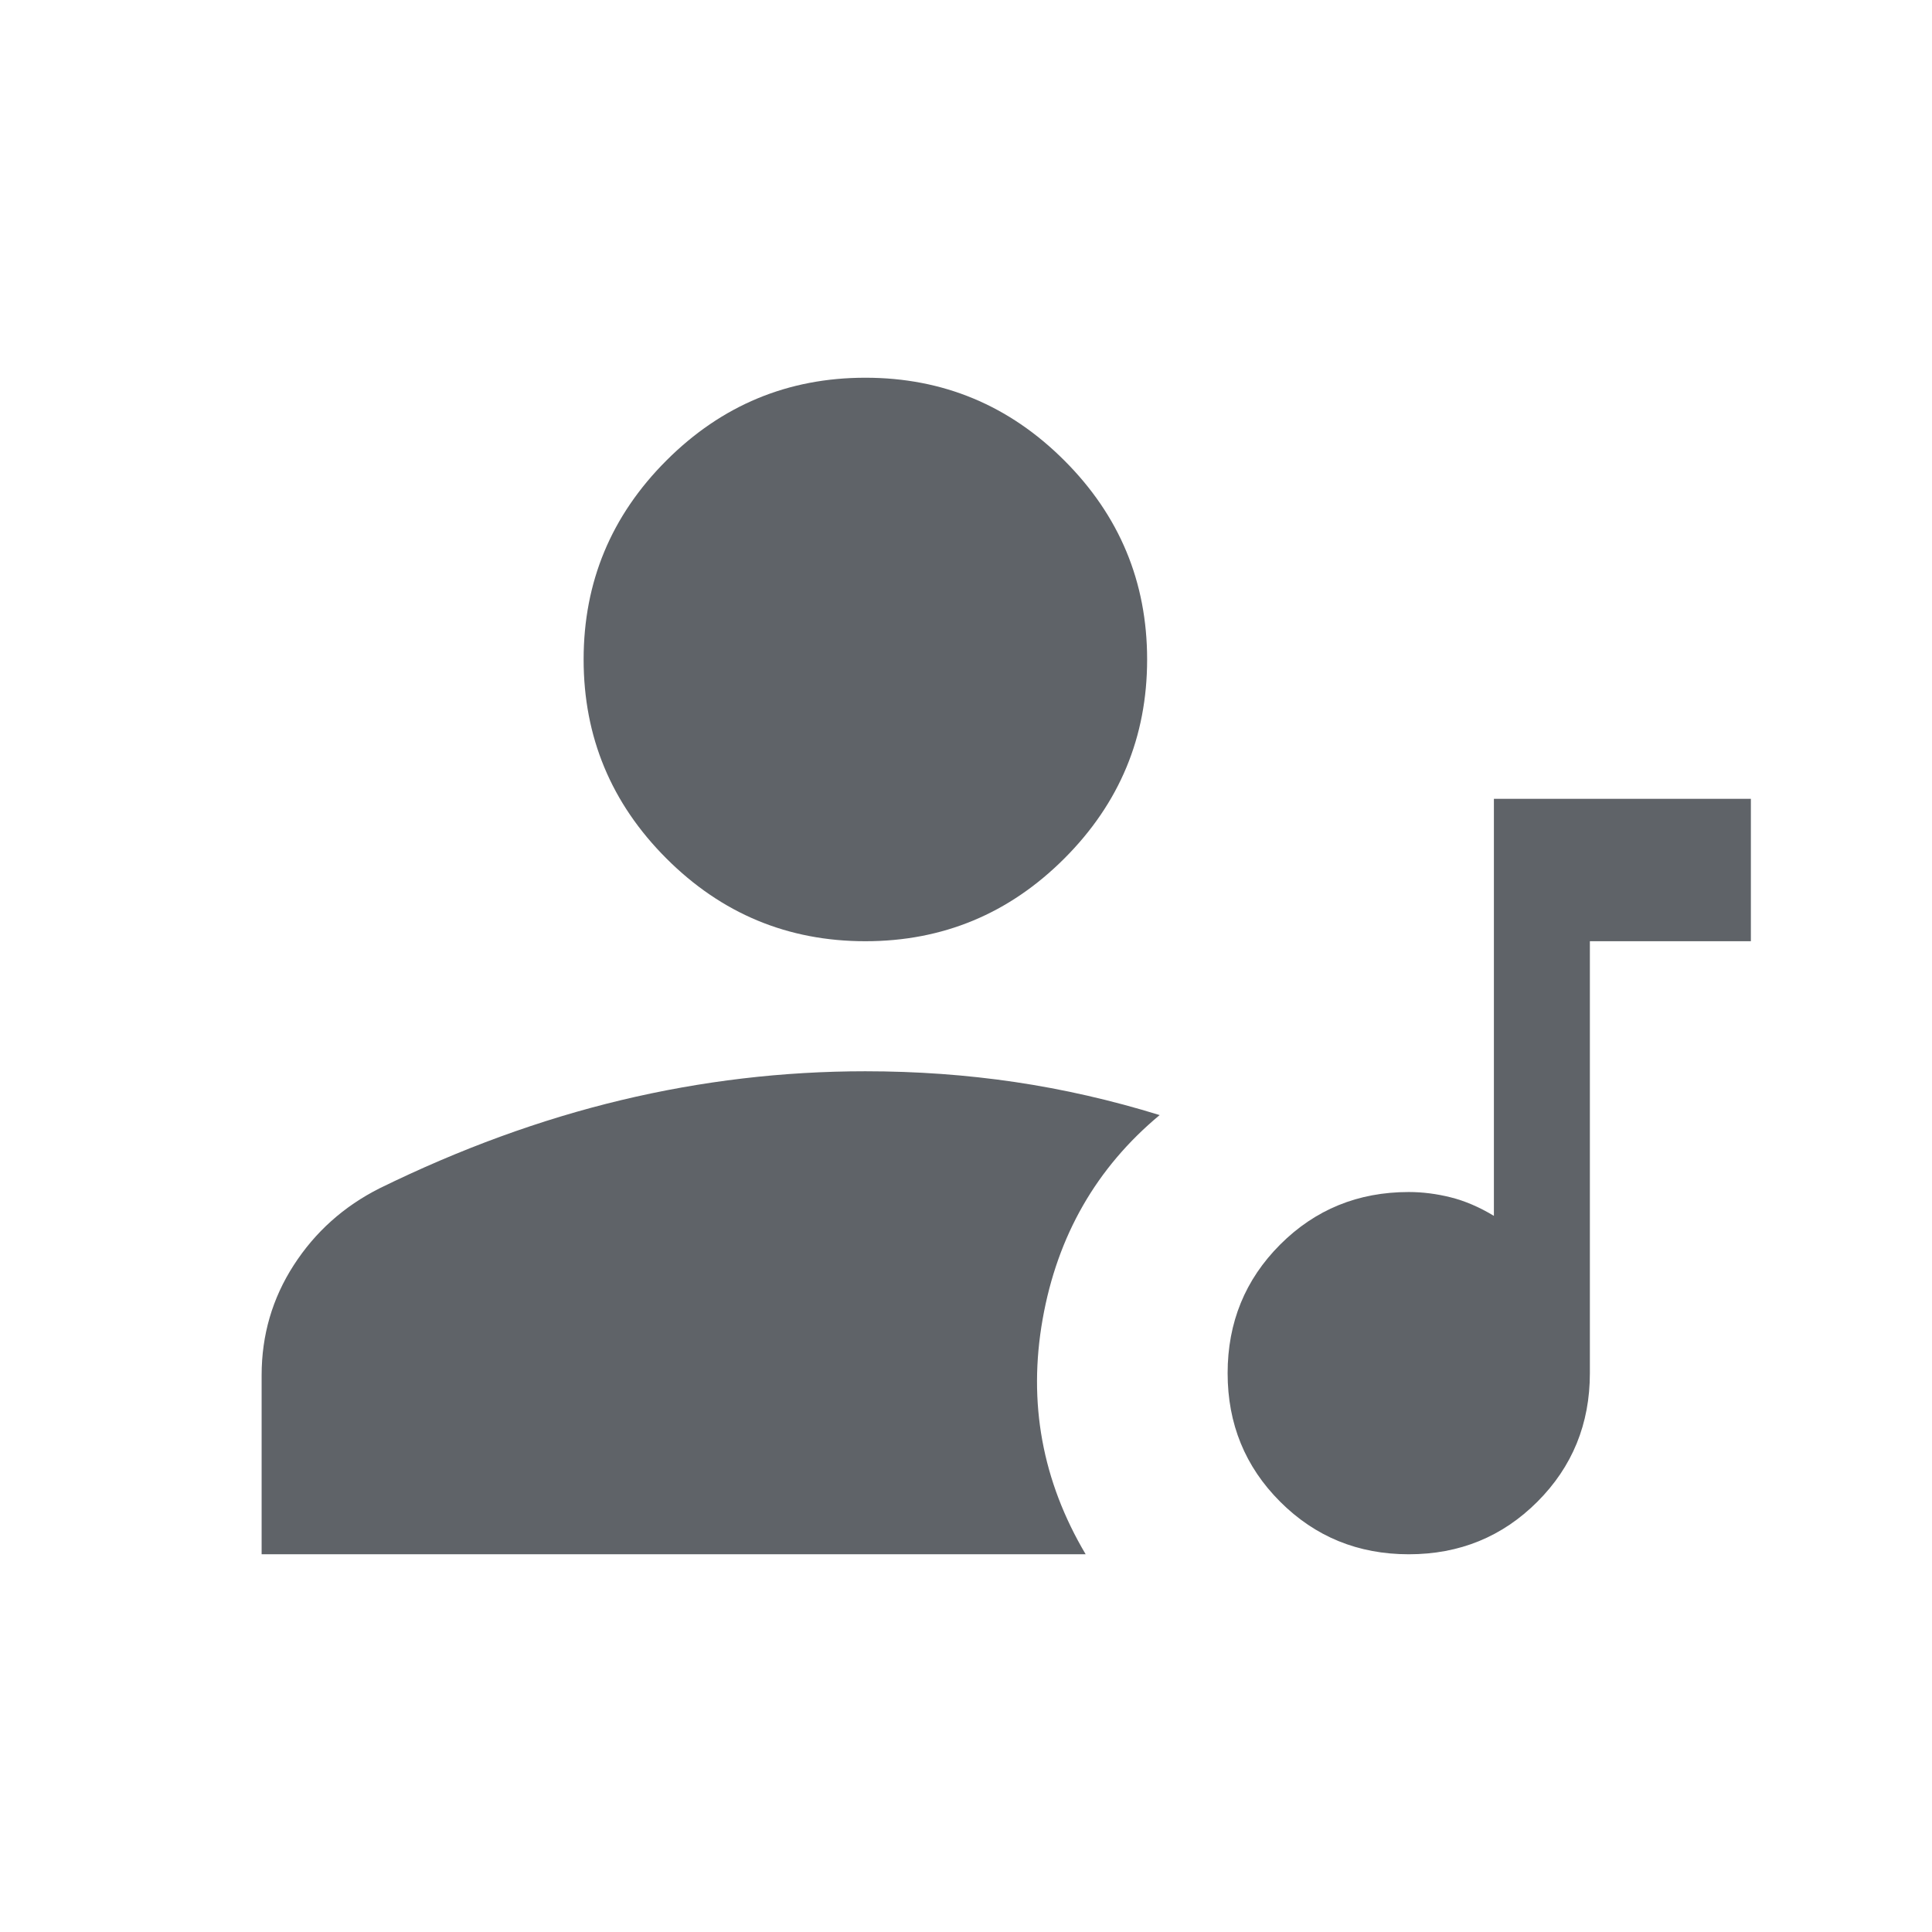 <svg xmlns="http://www.w3.org/2000/svg" height="24px" viewBox="0 -960 960 960" width="24px" fill="#5f6368"><path d="M700.02-187.69q-37.79 0-63.9-26.1Q610-239.88 610-277.67q0-37.79 26.1-63.91 26.1-26.11 63.9-26.11 10.31 0 20.88 2.65 10.58 2.65 21.43 9.19v-207.23H870v70.77h-80v214.62q0 37.8-26.09 63.9-26.1 26.1-63.89 26.1ZM430-492.31q-57.75 0-98.87-41.12Q290-574.56 290-632.31q0-57.75 41.13-98.87 41.12-41.13 98.87-41.13 57.75 0 98.87 41.13Q570-690.06 570-632.31q0 57.75-41.13 98.88-41.12 41.12-98.87 41.12ZM130-187.69v-88.93q0-30 15.96-54.73 15.96-24.73 42.66-38.19 60.07-29.46 120.03-43.81 59.96-14.34 121.35-14.34 38.15 0 74.27 5.34 36.11 5.35 71.96 16.43-47.15 39.23-58.15 101.42-11 62.19 21.38 116.81H130Z"/></svg>